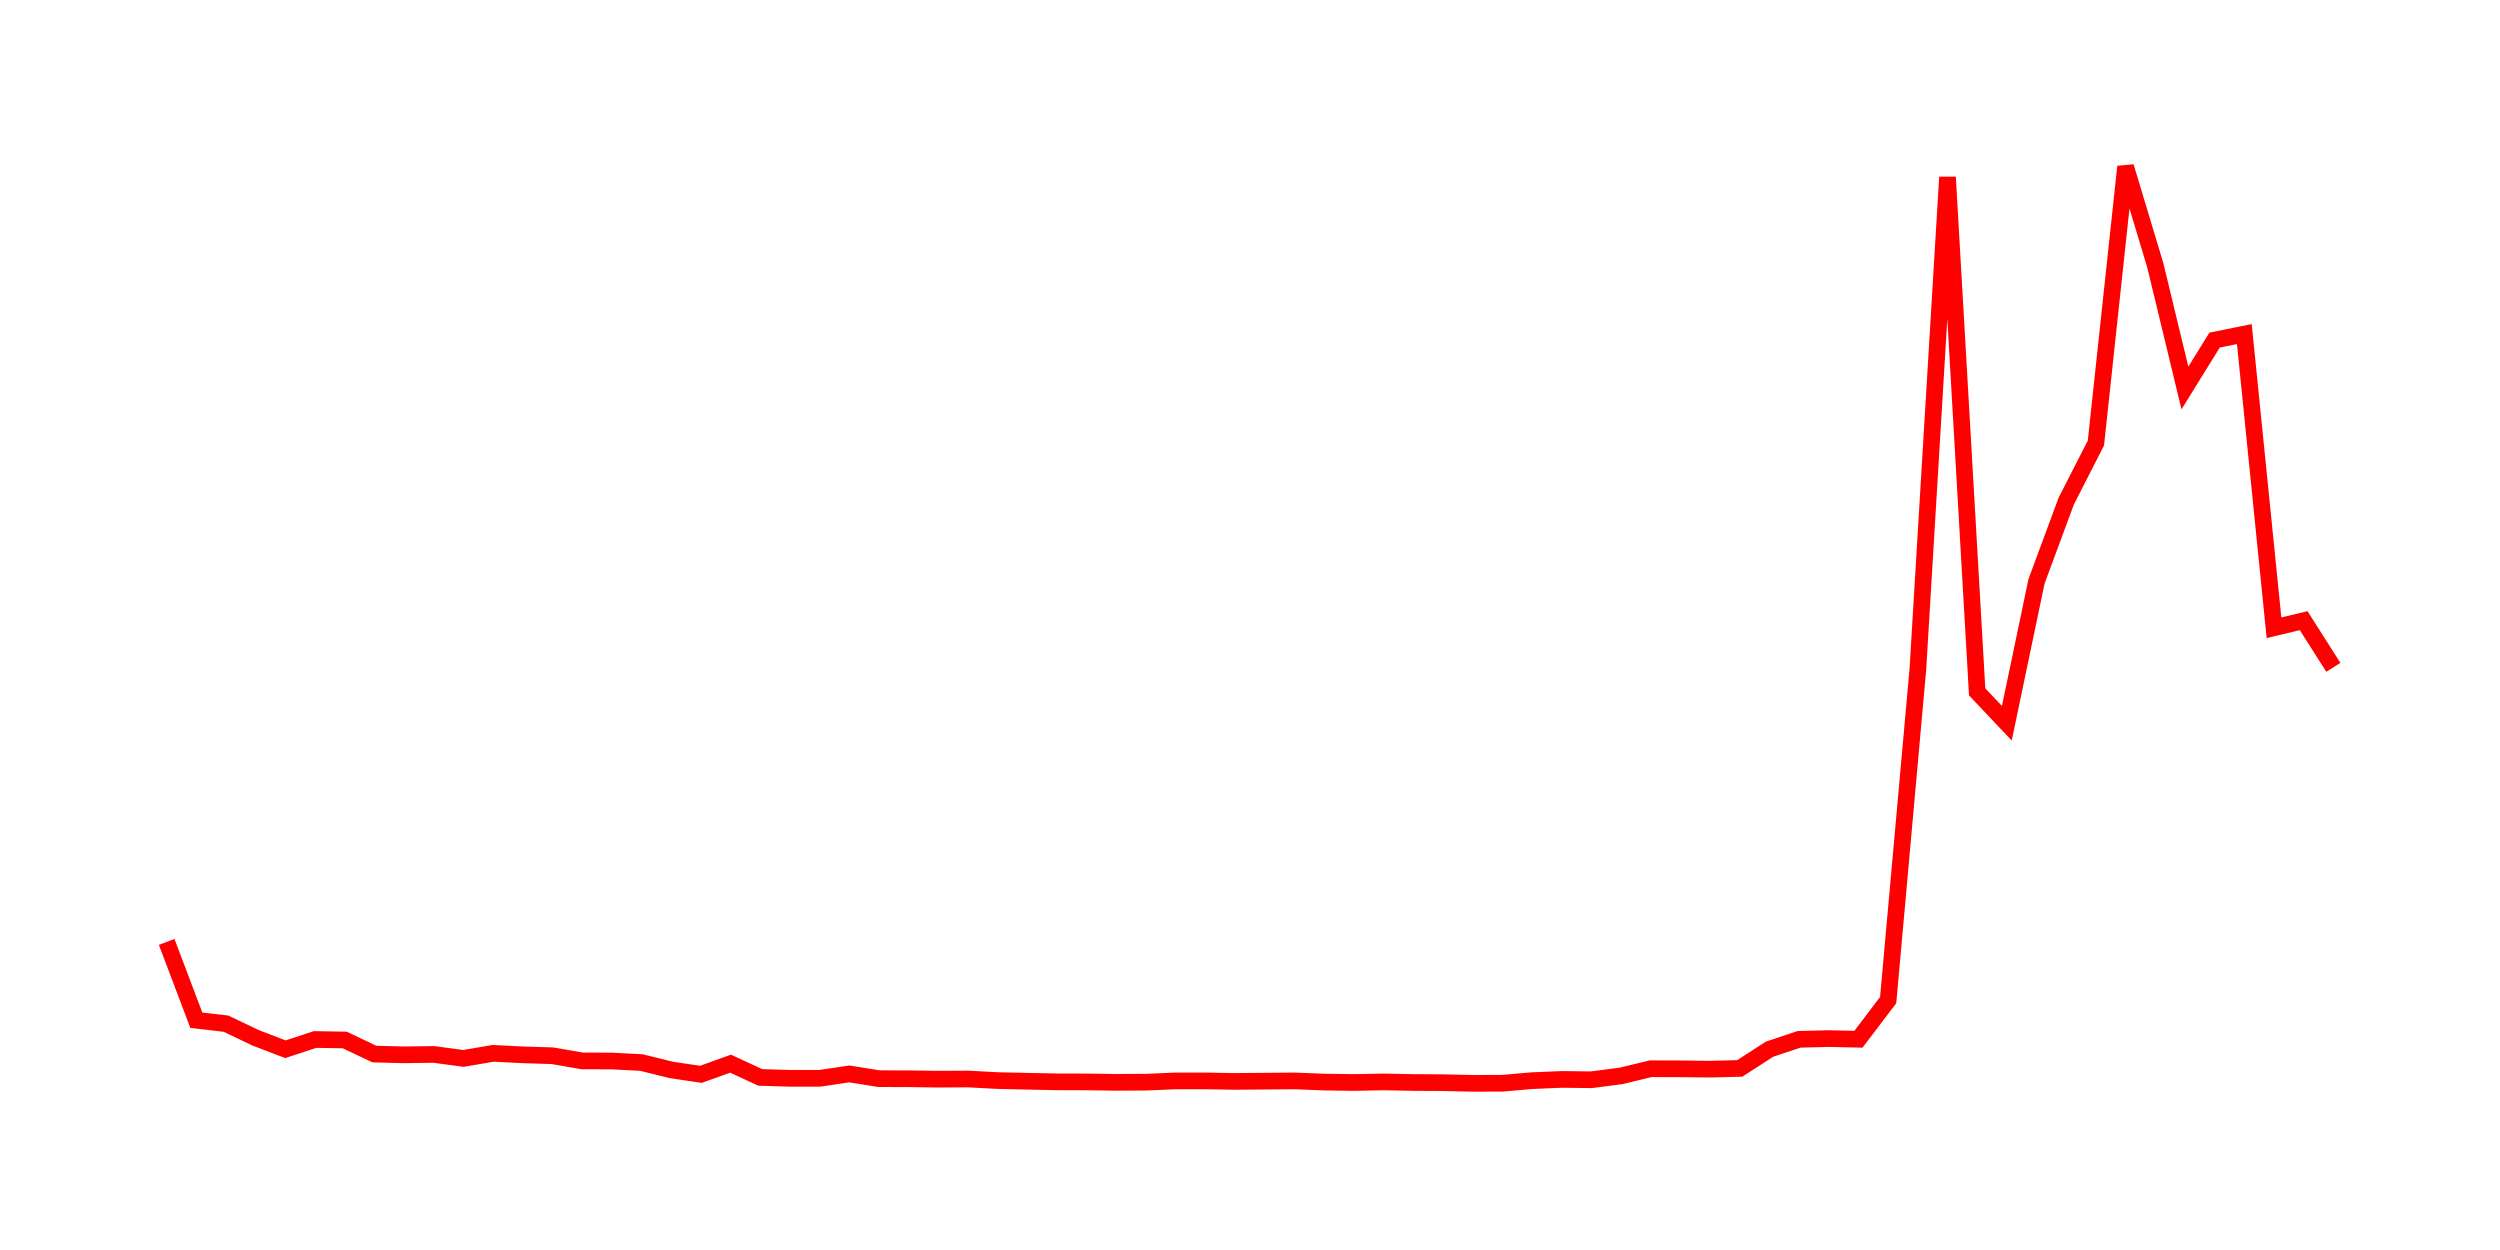 <svg width="300.0" height="150.0" xmlns="http://www.w3.org/2000/svg">
<polyline fill="none" stroke="red" stroke-width="2" points="20.00,113.03 23.56,122.43 27.12,122.84 30.68,124.54 34.25,125.91 37.81,124.74 41.37,124.80 44.93,126.49 48.49,126.58 52.05,126.53 55.62,127.01 59.18,126.40 62.74,126.58 66.30,126.69 69.86,127.31 73.42,127.32 76.99,127.51 80.55,128.39 84.11,128.92 87.67,127.64 91.23,129.29 94.79,129.40 98.36,129.40 101.92,128.87 105.48,129.44 109.04,129.45 112.60,129.50 116.16,129.48 119.73,129.67 123.29,129.75 126.85,129.82 130.41,129.83 133.97,129.88 137.53,129.86 141.10,129.71 144.66,129.71 148.22,129.77 151.78,129.74 155.34,129.71 158.90,129.85 162.47,129.90 166.03,129.83 169.59,129.90 173.15,129.92 176.71,130.00 180.27,129.99 183.84,129.68 187.40,129.53 190.96,129.57 194.52,129.11 198.08,128.25 201.64,128.26 205.21,128.30 208.77,128.21 212.33,125.91 215.89,124.72 219.45,124.63 223.01,124.71 226.58,120.01 230.14,80.37 233.70,21.26 237.26,83.03 240.82,86.79 244.38,69.77 247.95,60.13 251.51,53.16 255.07,20.00 258.63,31.82 262.19,46.56 265.75,40.81 269.32,40.09 272.88,75.33 276.44,74.48 280.00,80.08 " />
</svg>